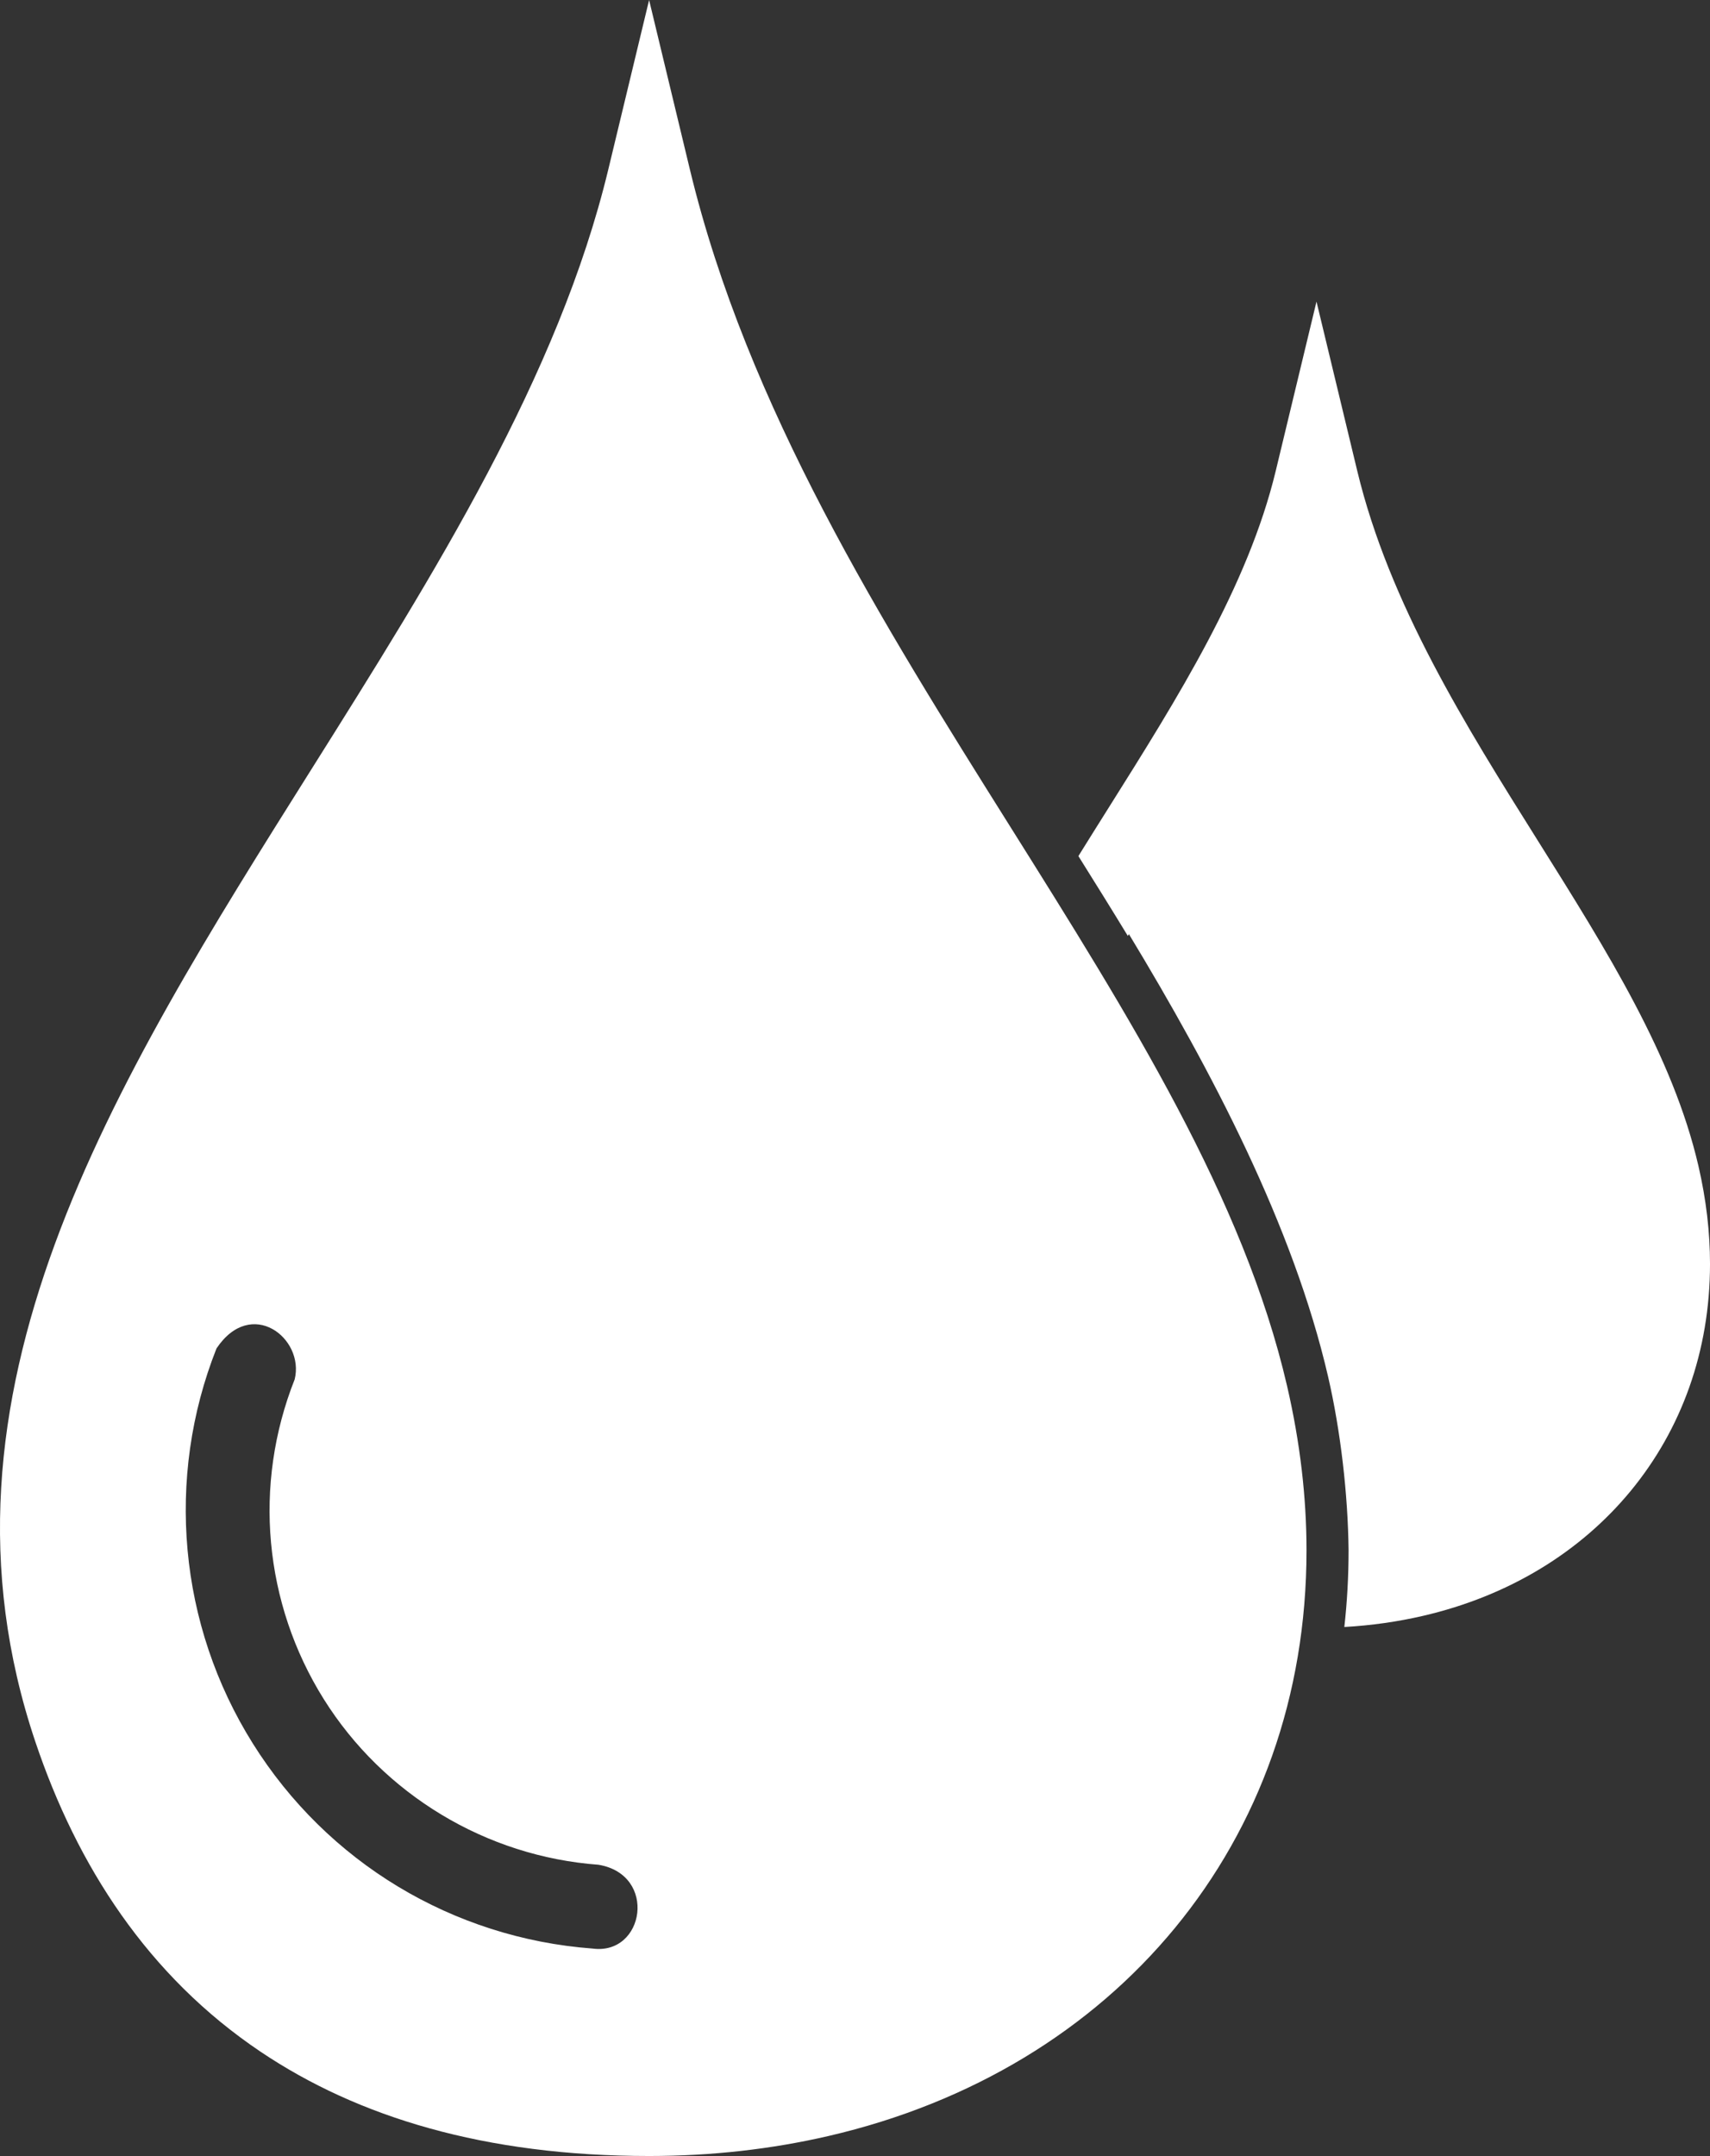 <svg viewBox="0 0 2165.4 2729.29" xmlns="http://www.w3.org/2000/svg" id="Layer_2"><rect x="0" y="0" width="2165.4" height="2729.29" fill="#333333" stroke="none"/><defs><style>.cls-1,.cls-2{fill:#fff;}.cls-2{fill-rule:evenodd;}</style></defs><g id="Icons"><g id="Water_Icon"><g><path d="M873.55,214.24c72.64,301.65,243.62,573.99,405.51,831.86,151.82,241.83,295.89,471.3,350.79,708.44,16.63,71.81,24.6,141.39,24.6,208.05,0,184.76-60.38,349.07-166.67,478.07-105.89,128.53-256.91,221.23-438.65,263.3-71.59,16.57-147.61,25.32-227.17,25.32-208.52,0-369.09-49.5-491.76-131.86-143.06-96.07-232.61-235.45-285.48-392.65-147.95-439.87,97.59-830.24,350.04-1231.6,154.89-246.28,312.51-496.87,375.61-758.94L821.97,0l51.58,214.24h0Zm-123.17,2252.43c65.94,8.84,82.47-93.6,7.48-106.08-71.21-5.3-139.14-27.43-198.81-63.42-59.88-36.1-111.23-85.87-149.07-146.27-37.99-60.63-60.43-128.54-66.77-197.97-6.33-69.17,3.49-140.03,29.96-206.85,12.76-52.04-55.1-104.86-99.01-39.1-32.5,82-44.48,169.56-36.62,255.51,7.84,85.66,35.59,169.56,82.59,244.57,47.14,75.26,110.51,136.9,184.01,181.22,73.71,44.46,157.83,71.82,246.24,78.39Z" class="cls-2"></path><path d="M1429.55,1182.53l-1.37,2.26c-20.78-34.16-41.78-67.87-62.59-101.07,12.63-20.36,25.43-40.7,38.24-61.09,87.51-139.12,176.54-280.69,211.68-426.6l51.58-214.23,51.6,214.23c40.58,168.52,137.23,322.48,228.75,468.26,87.77,139.81,171.07,272.5,203.31,411.68,9.91,42.84,14.66,84.27,14.66,123.9,0,110.93-36.4,209.75-100.44,287.51-63.67,77.28-154.23,132.96-263.04,158.14-31.88,7.4-65.16,12.16-99.58,14.1,3.58-31.98,5.37-64.37,5.37-97.02-.79-70.71-10.02-151.18-25.97-220.06-44.12-190.56-147.24-386.66-252.18-560.01Z" class="cls-1"></path></g></g></g></svg>